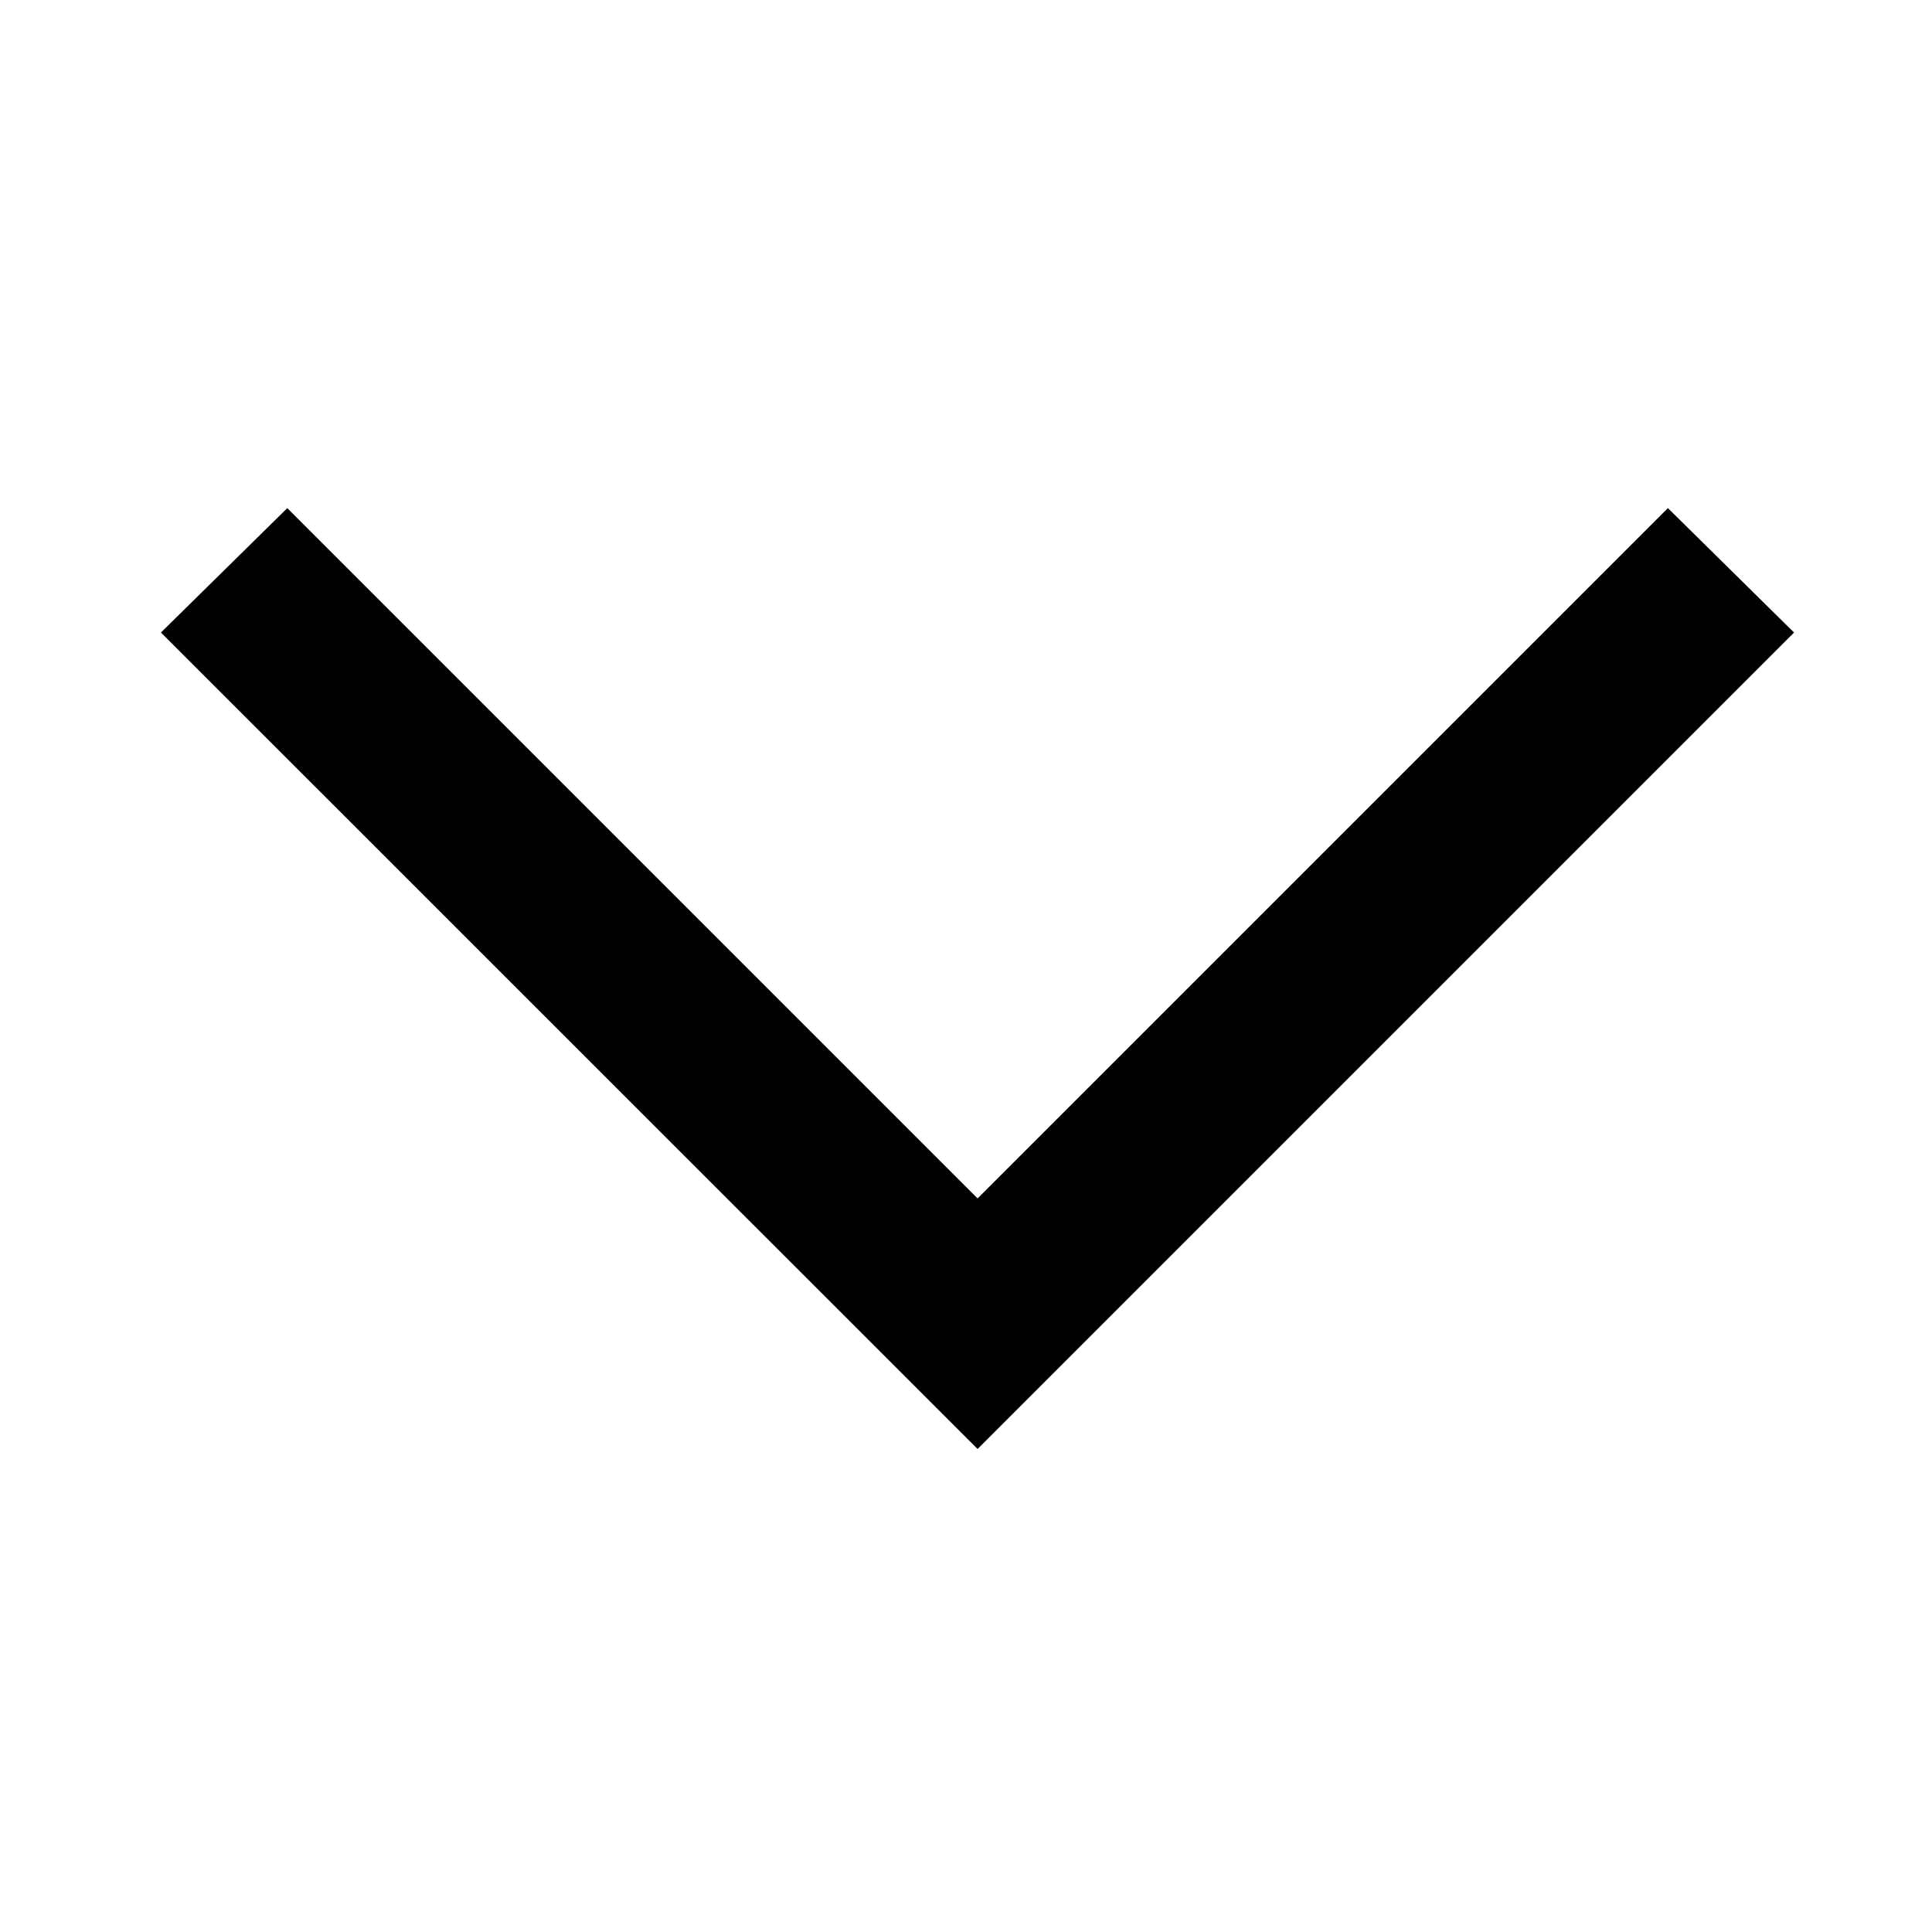 <svg width="10" height="10" viewBox="0 0 10 10" fill="none" xmlns="http://www.w3.org/2000/svg">
<path d="M9.286 3.274L5.06 7.5L0.833 3.274L1.487 2.63L5.06 6.203L8.633 2.63L9.286 3.274Z" fill="black"/>
</svg>

